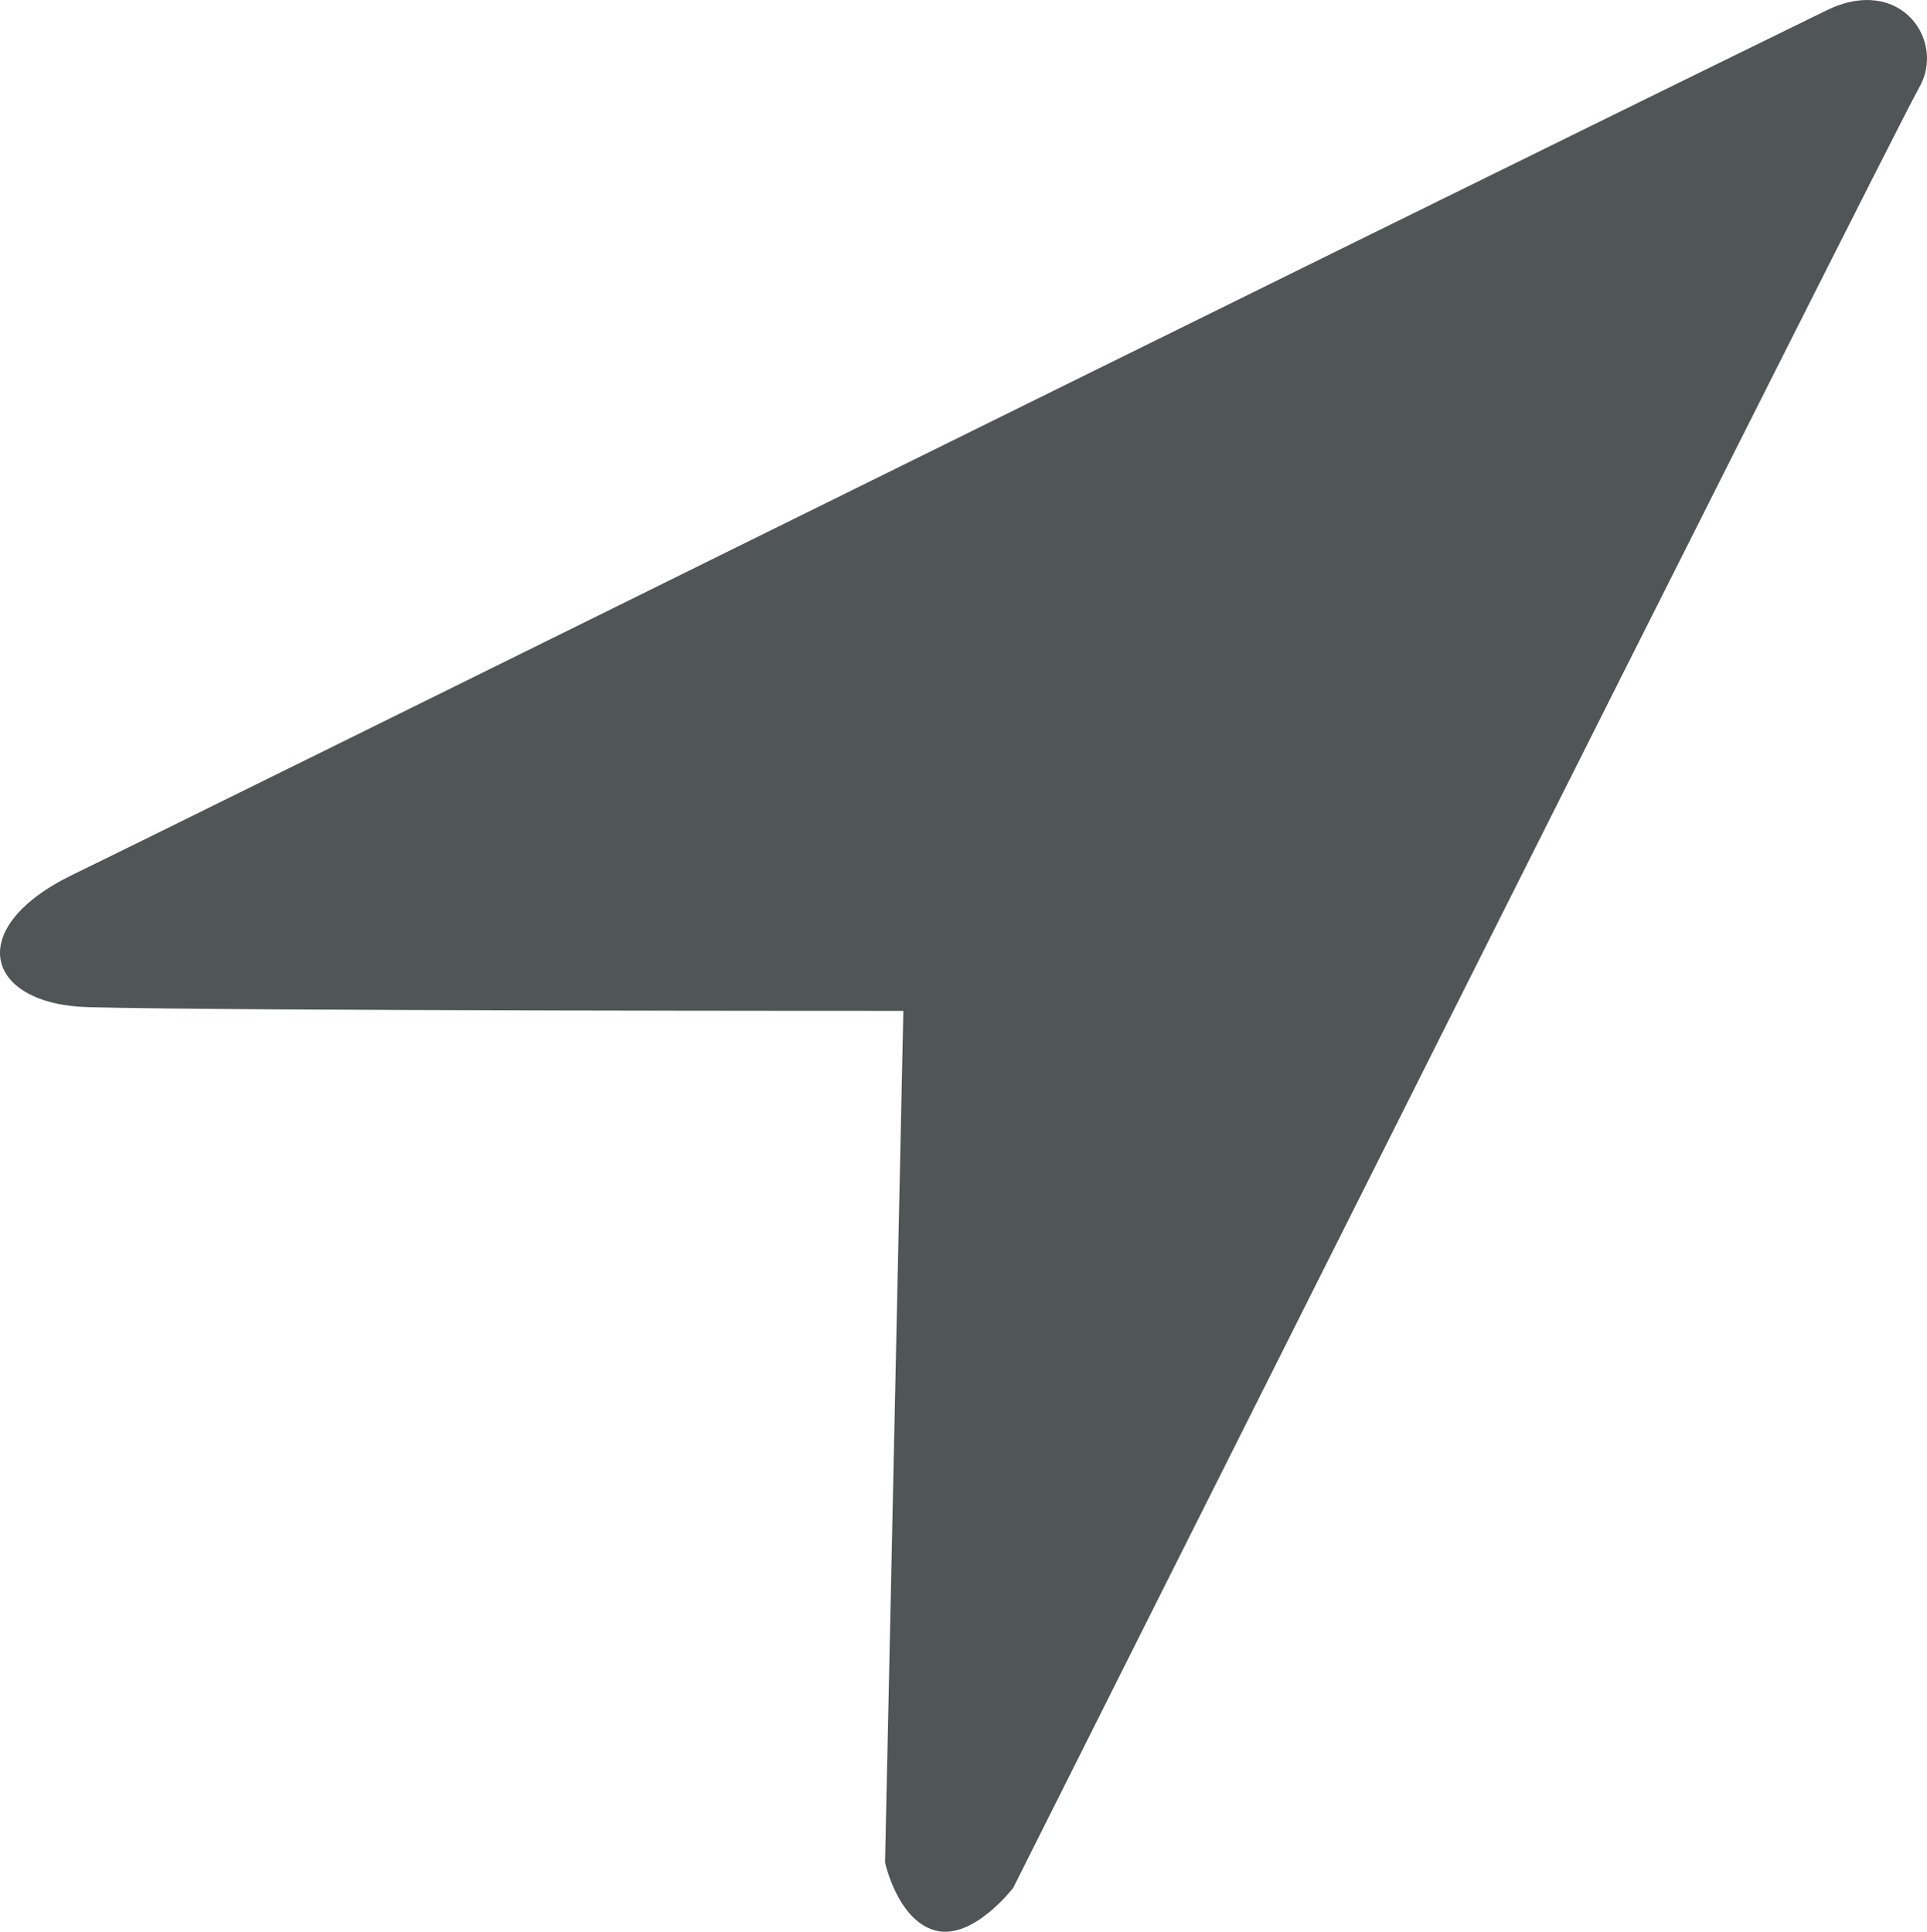 <?xml version="1.0" encoding="utf-8"?>
<!-- Generator: Adobe Illustrator 15.1.0, SVG Export Plug-In . SVG Version: 6.00 Build 0)  -->
<!DOCTYPE svg PUBLIC "-//W3C//DTD SVG 1.1//EN" "http://www.w3.org/Graphics/SVG/1.1/DTD/svg11.dtd">
<svg version="1.1" id="Ebene_1" xmlns="http://www.w3.org/2000/svg" xmlns:xlink="http://www.w3.org/1999/xlink" x="0px" y="0px"
	 width="53.611px" height="53.754px" viewBox="0 0 53.611 53.754" enable-background="new 0 0 53.611 53.754" xml:space="preserve">
<path fill="#505555" d="M2.038,24.332C4.521,23.134,37.995,6.555,50.813,0.29c2.08-1.017,3.34,0.872,2.57,2.166
	C52.809,3.425,28.19,52.53,28.19,52.53s-1.119,1.469-2.169,1.189c-1.05-0.28-1.398-1.889-1.398-1.889l0.509-23.701
	c0,0-18.693,0.005-22.679-0.103C-0.416,27.949-1.036,25.815,2.038,24.332z"/>
</svg>
